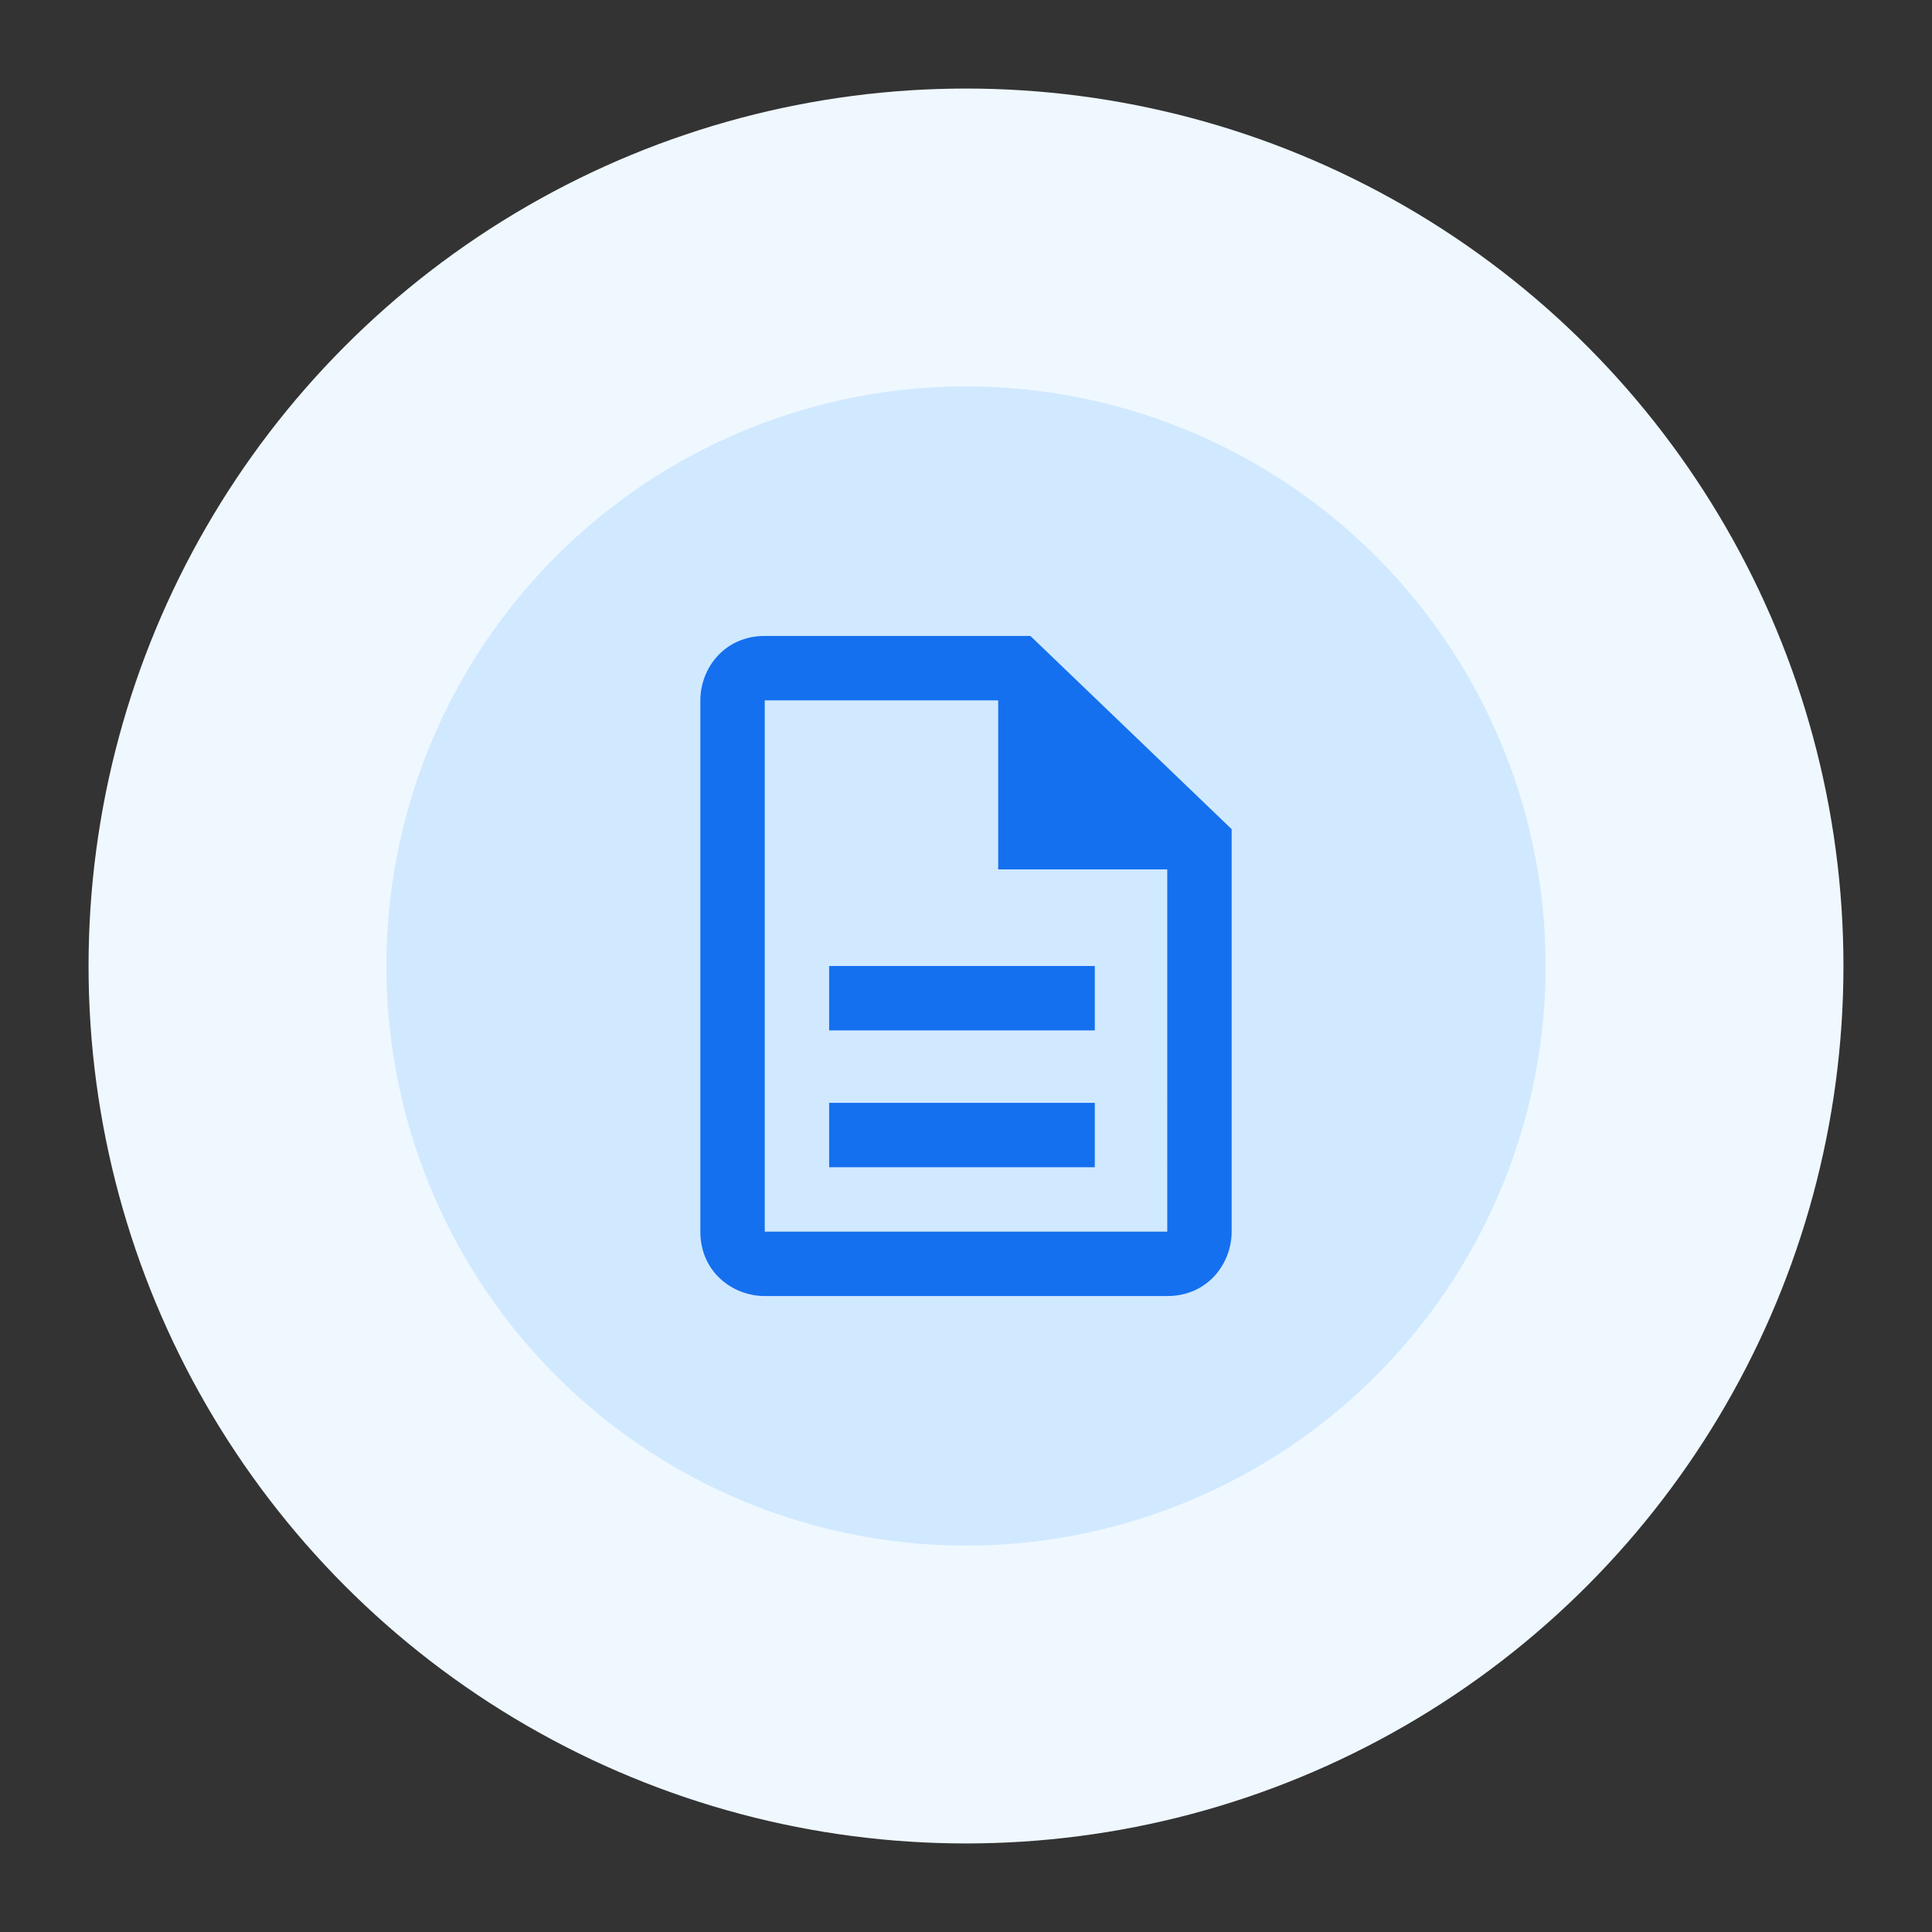 <svg xmlns="http://www.w3.org/2000/svg" xmlns:xlink="http://www.w3.org/1999/xlink" id="Layer_1" x="0px" y="0px" viewBox="0 0 24 24" style="enable-background:new 0 0 24 24;" xml:space="preserve"><rect x="0" y="0" width="24" height="24" fill="#333333" stroke="none"/> <style type="text/css"> .st0{fill:#EFF8FF;} .st1{fill:#D1E9FF;} .st2{clip-path:url(#SVGID_00000090974284635641374590000009026182655058428603_);} .st3{fill:#1570EF;} .st4{clip-path:url(#SVGID_00000069365864087954095440000003454747035998167193_);} .st5{clip-path:url(#SVGID_00000183970713388592235630000018236301406664852107_);} .st6{clip-path:url(#SVGID_00000003826136872781197200000000951496501710600120_);} </style> <circle class="st0" cx="12" cy="12" r="10.9"></circle> <circle class="st1" cx="12" cy="12" r="7.2"></circle> <g> <defs> <rect id="SVGID_1_" x="25.4" y="-1.7" width="9.8" height="9.8"></rect> </defs> <clipPath id="SVGID_00000130635863785732569910000017941683465011390613_"> <use xlink:href="#SVGID_1_" style="overflow:visible;"></use> </clipPath> <g style="clip-path:url(#SVGID_00000130635863785732569910000017941683465011390613_);"> <path class="st3" d="M30.3,5.9l-3-2.4l-0.7,0.5L30.3,7L34,4.1l-0.7-0.5L30.3,5.9z M30.3,4.9l3-2.4L34,2l-3.7-2.9L26.6,2l0.7,0.5 L30.3,4.9z M30.3,0.2L32.6,2l-2.4,1.8L27.9,2L30.3,0.2z"></path> </g> </g> <g> <defs> <rect id="SVGID_00000059279948297813494140000005334061587702666636_" x="28.3" y="8.6" width="8.2" height="8.2"></rect> </defs> <clipPath id="SVGID_00000048483605398494895460000009335089022981298586_"> <use xlink:href="#SVGID_00000059279948297813494140000005334061587702666636_" style="overflow:visible;"></use> </clipPath> <g style="clip-path:url(#SVGID_00000048483605398494895460000009335089022981298586_);"> <path class="st3" d="M35.1,14.7c0.4,0,0.7-0.3,0.7-0.7l0-3.4c0-0.4-0.3-0.7-0.7-0.7h-5.4c-0.4,0-0.7,0.3-0.7,0.7V14 c0,0.4,0.3,0.7,0.7,0.7h-1.4v0.7h8.2v-0.7H35.1z M29.7,14v-3.4h5.4V14L29.7,14z M32.7,11.7c-1.3,0.2-1.8,1.1-2,2 c0.5-0.6,1.1-0.9,2-0.9v0.7l1.4-1.3l-1.4-1.3V11.7z"></path> </g> </g> <g> <defs> <rect id="SVGID_00000037670724858263765720000004797636869370984367_" x="35.9" y="0.7" width="8.6" height="8.6"></rect> </defs> <clipPath id="SVGID_00000024718606223772601770000017842547545361189777_"> <use xlink:href="#SVGID_00000037670724858263765720000004797636869370984367_" style="overflow:visible;"></use> </clipPath> <g style="clip-path:url(#SVGID_00000024718606223772601770000017842547545361189777_);"> <path class="st3" d="M42.7,1h-5C37.3,1,37,1.3,37,1.7l0,4.6c0,0.2,0.1,0.5,0.3,0.6l2.9,1.9l2.9-1.9c0.2-0.1,0.3-0.3,0.3-0.6l0-4.6 C43.4,1.3,43.1,1,42.7,1z M40.2,8l-2.5-1.7V1.7h5v4.6L40.2,8z M39.5,5.4l-0.9-0.9L38,4.9l1.4,1.4l2.9-2.9L41.8,3L39.5,5.4z"></path> </g> </g> <g> <defs> <rect id="SVGID_00000146494129691592436460000005742518202008094369_" x="7" y="7" width="9.9" height="9.9"></rect> </defs> <clipPath id="SVGID_00000032648505143123580400000010110394818113571759_"> <use xlink:href="#SVGID_00000146494129691592436460000005742518202008094369_" style="overflow:visible;"></use> </clipPath> <g style="clip-path:url(#SVGID_00000032648505143123580400000010110394818113571759_);"> <path class="st3" d="M10.3,13.7h3.3v0.8h-3.3V13.7z M10.3,12h3.3v0.8h-3.3V12z M12.8,7.9H9.5c-0.5,0-0.8,0.4-0.8,0.8v6.6 c0,0.5,0.4,0.8,0.8,0.8h5c0.5,0,0.8-0.4,0.8-0.8v-5L12.8,7.9z M14.5,15.3h-5V8.7h2.9v2.1h2.1V15.3z"></path> </g> </g> </svg>